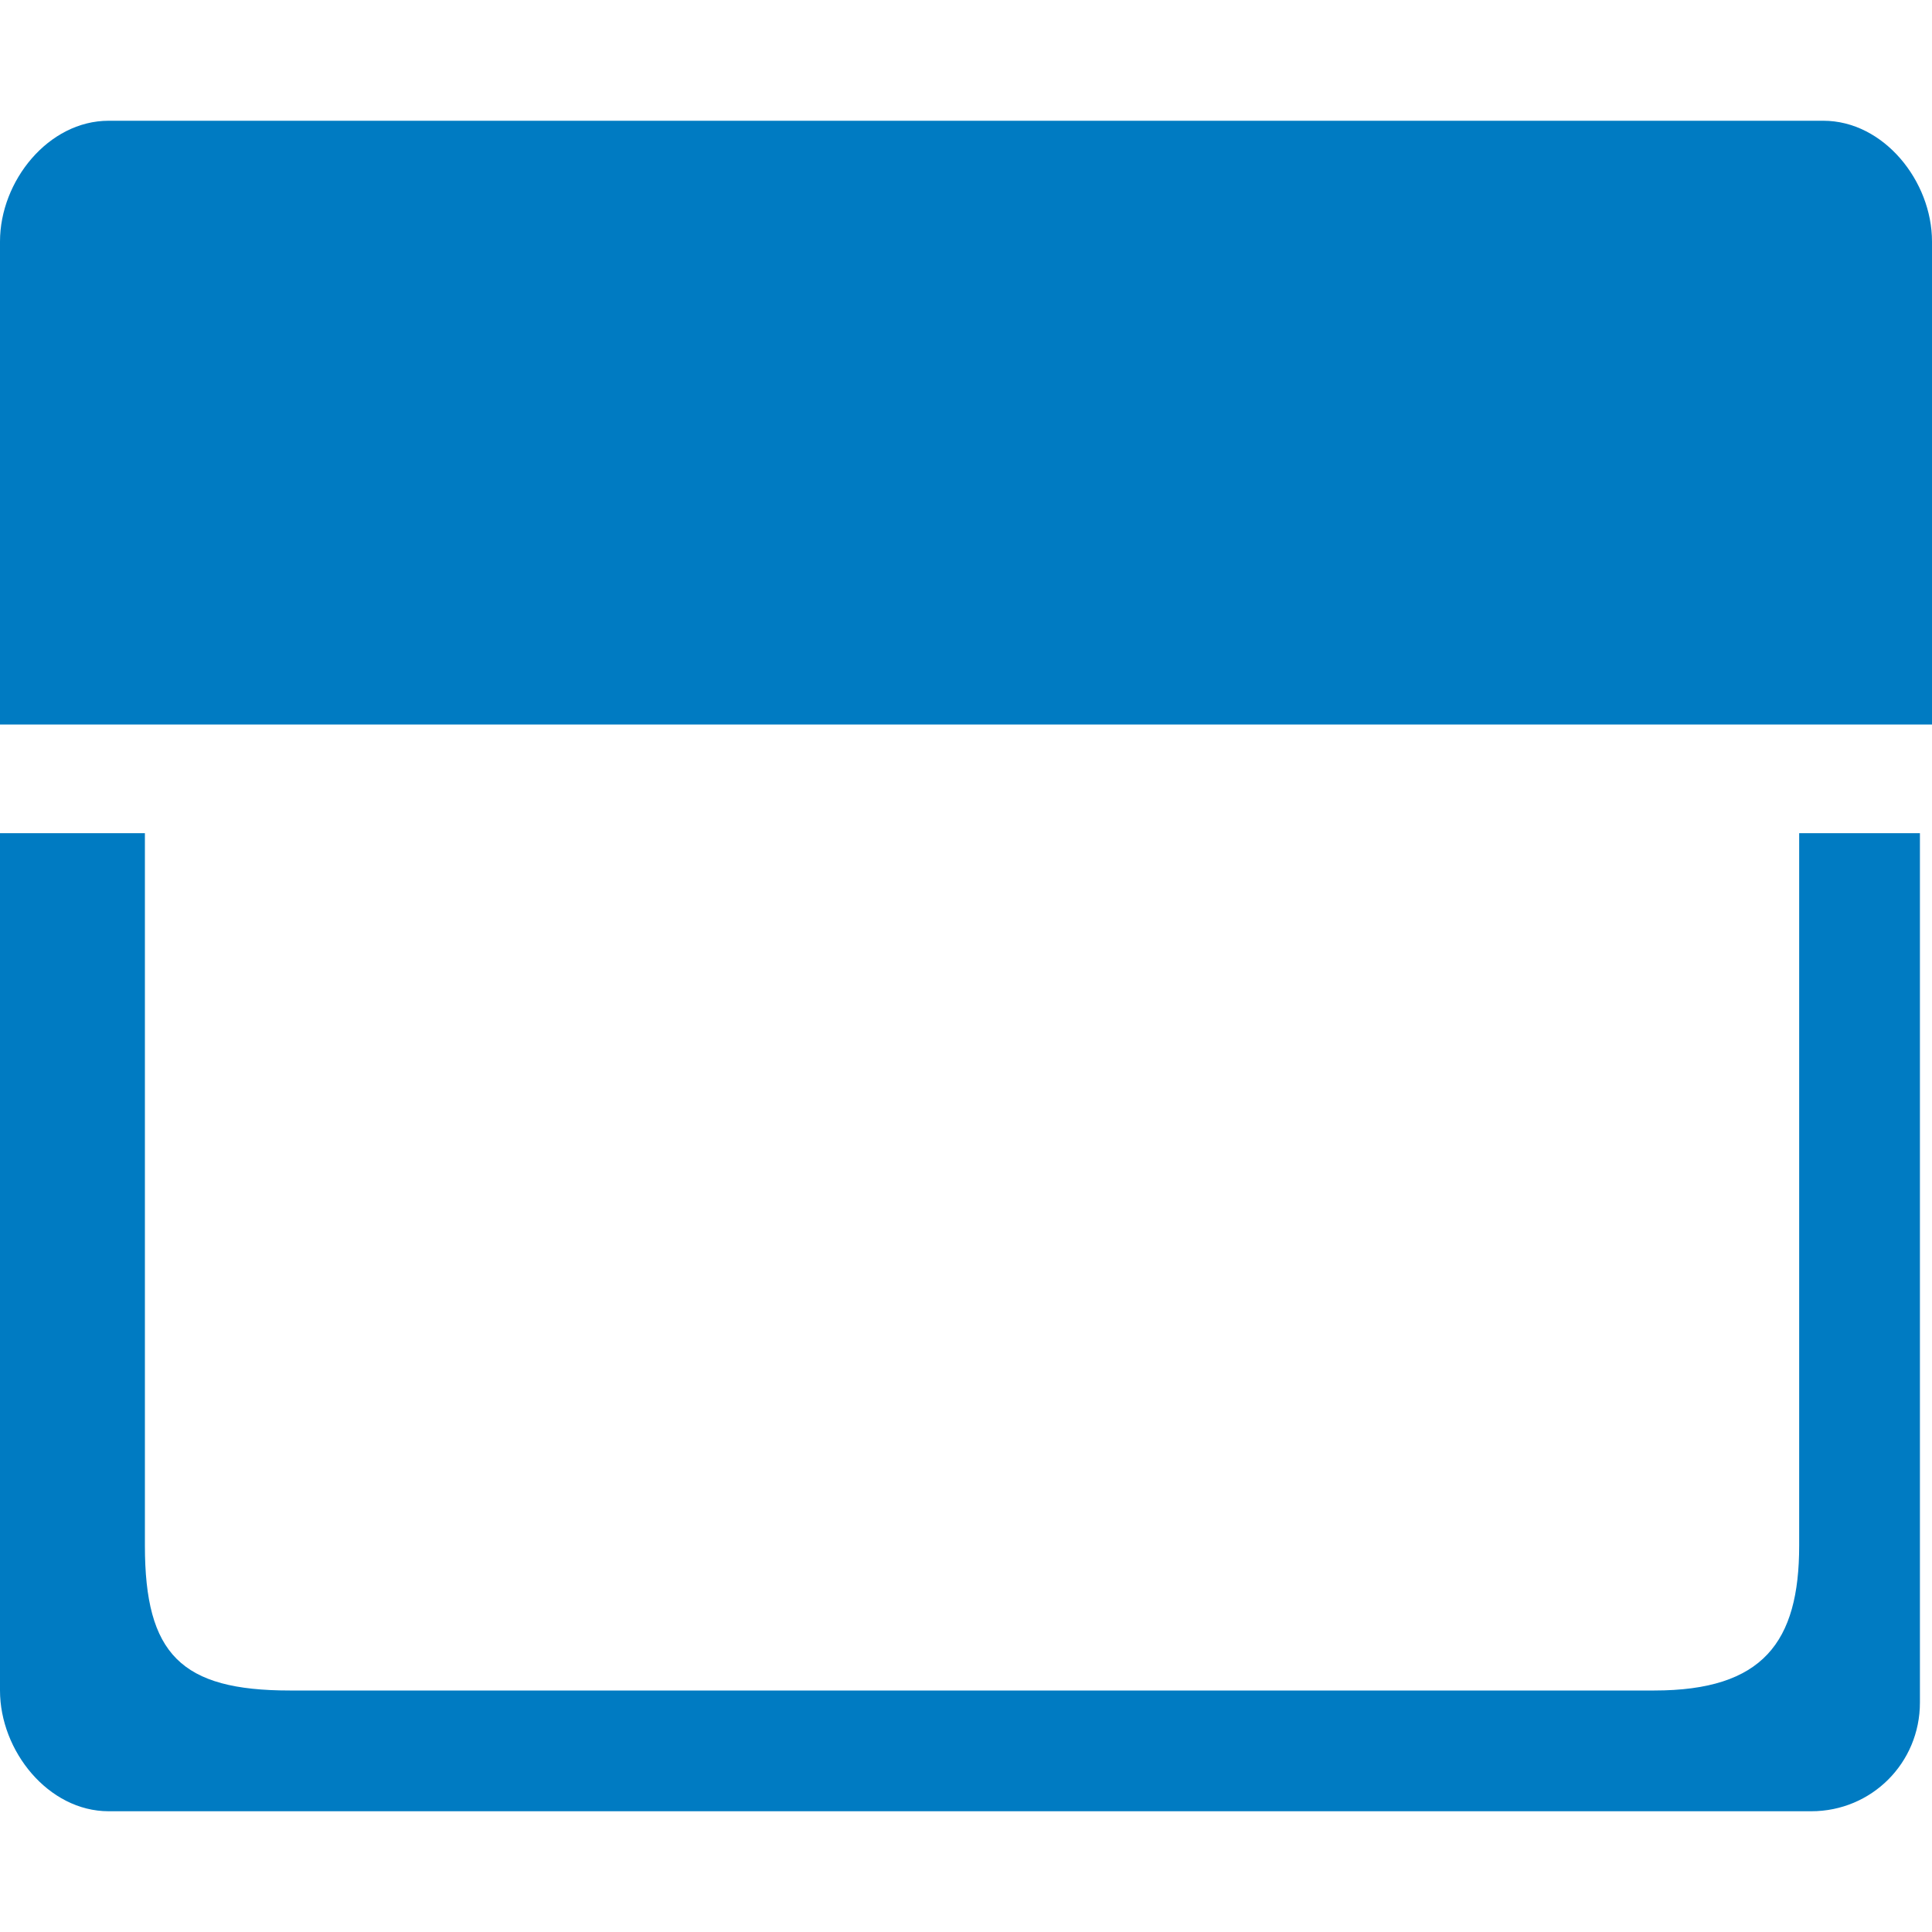 <?xml version="1.0" encoding="utf-8"?>
<!-- Generator: Adobe Illustrator 28.0.0, SVG Export Plug-In . SVG Version: 6.00 Build 0)  -->
<svg version="1.1" id="Layer_1" xmlns="http://www.w3.org/2000/svg" xmlns:xlink="http://www.w3.org/1999/xlink" x="0px" y="0px"
	 viewBox="0 0 16 16" style="enable-background:new 0 0 16 16;" xml:space="preserve">
<style type="text/css">
	.st0{fill:#007BC2;}
</style>
<g>
	<path class="st0" d="M1.1,6C1.1,6,1.1,5.9,1.1,6h13.7l0,0H16V2c0-0.5-0.4-1-0.9-1H0.9C0.4,1,0,1.5,0,2v4H1.1z"/>
	<path class="st0" d="M14.9,6.9c0,1.5,0,4.4,0,5.9c0,0.8-0.3,1.2-1.2,1.2c-3.8,0-7.6,0-11.3,0c-0.9,0-1.2-0.3-1.2-1.2
		c0-1.5,0-4.4,0-5.9H0V14c0,0.5,0.4,1,0.9,1H15c0.5,0,0.9-0.4,0.9-0.9V6.9H14.9z"/>
</g>
</svg>
